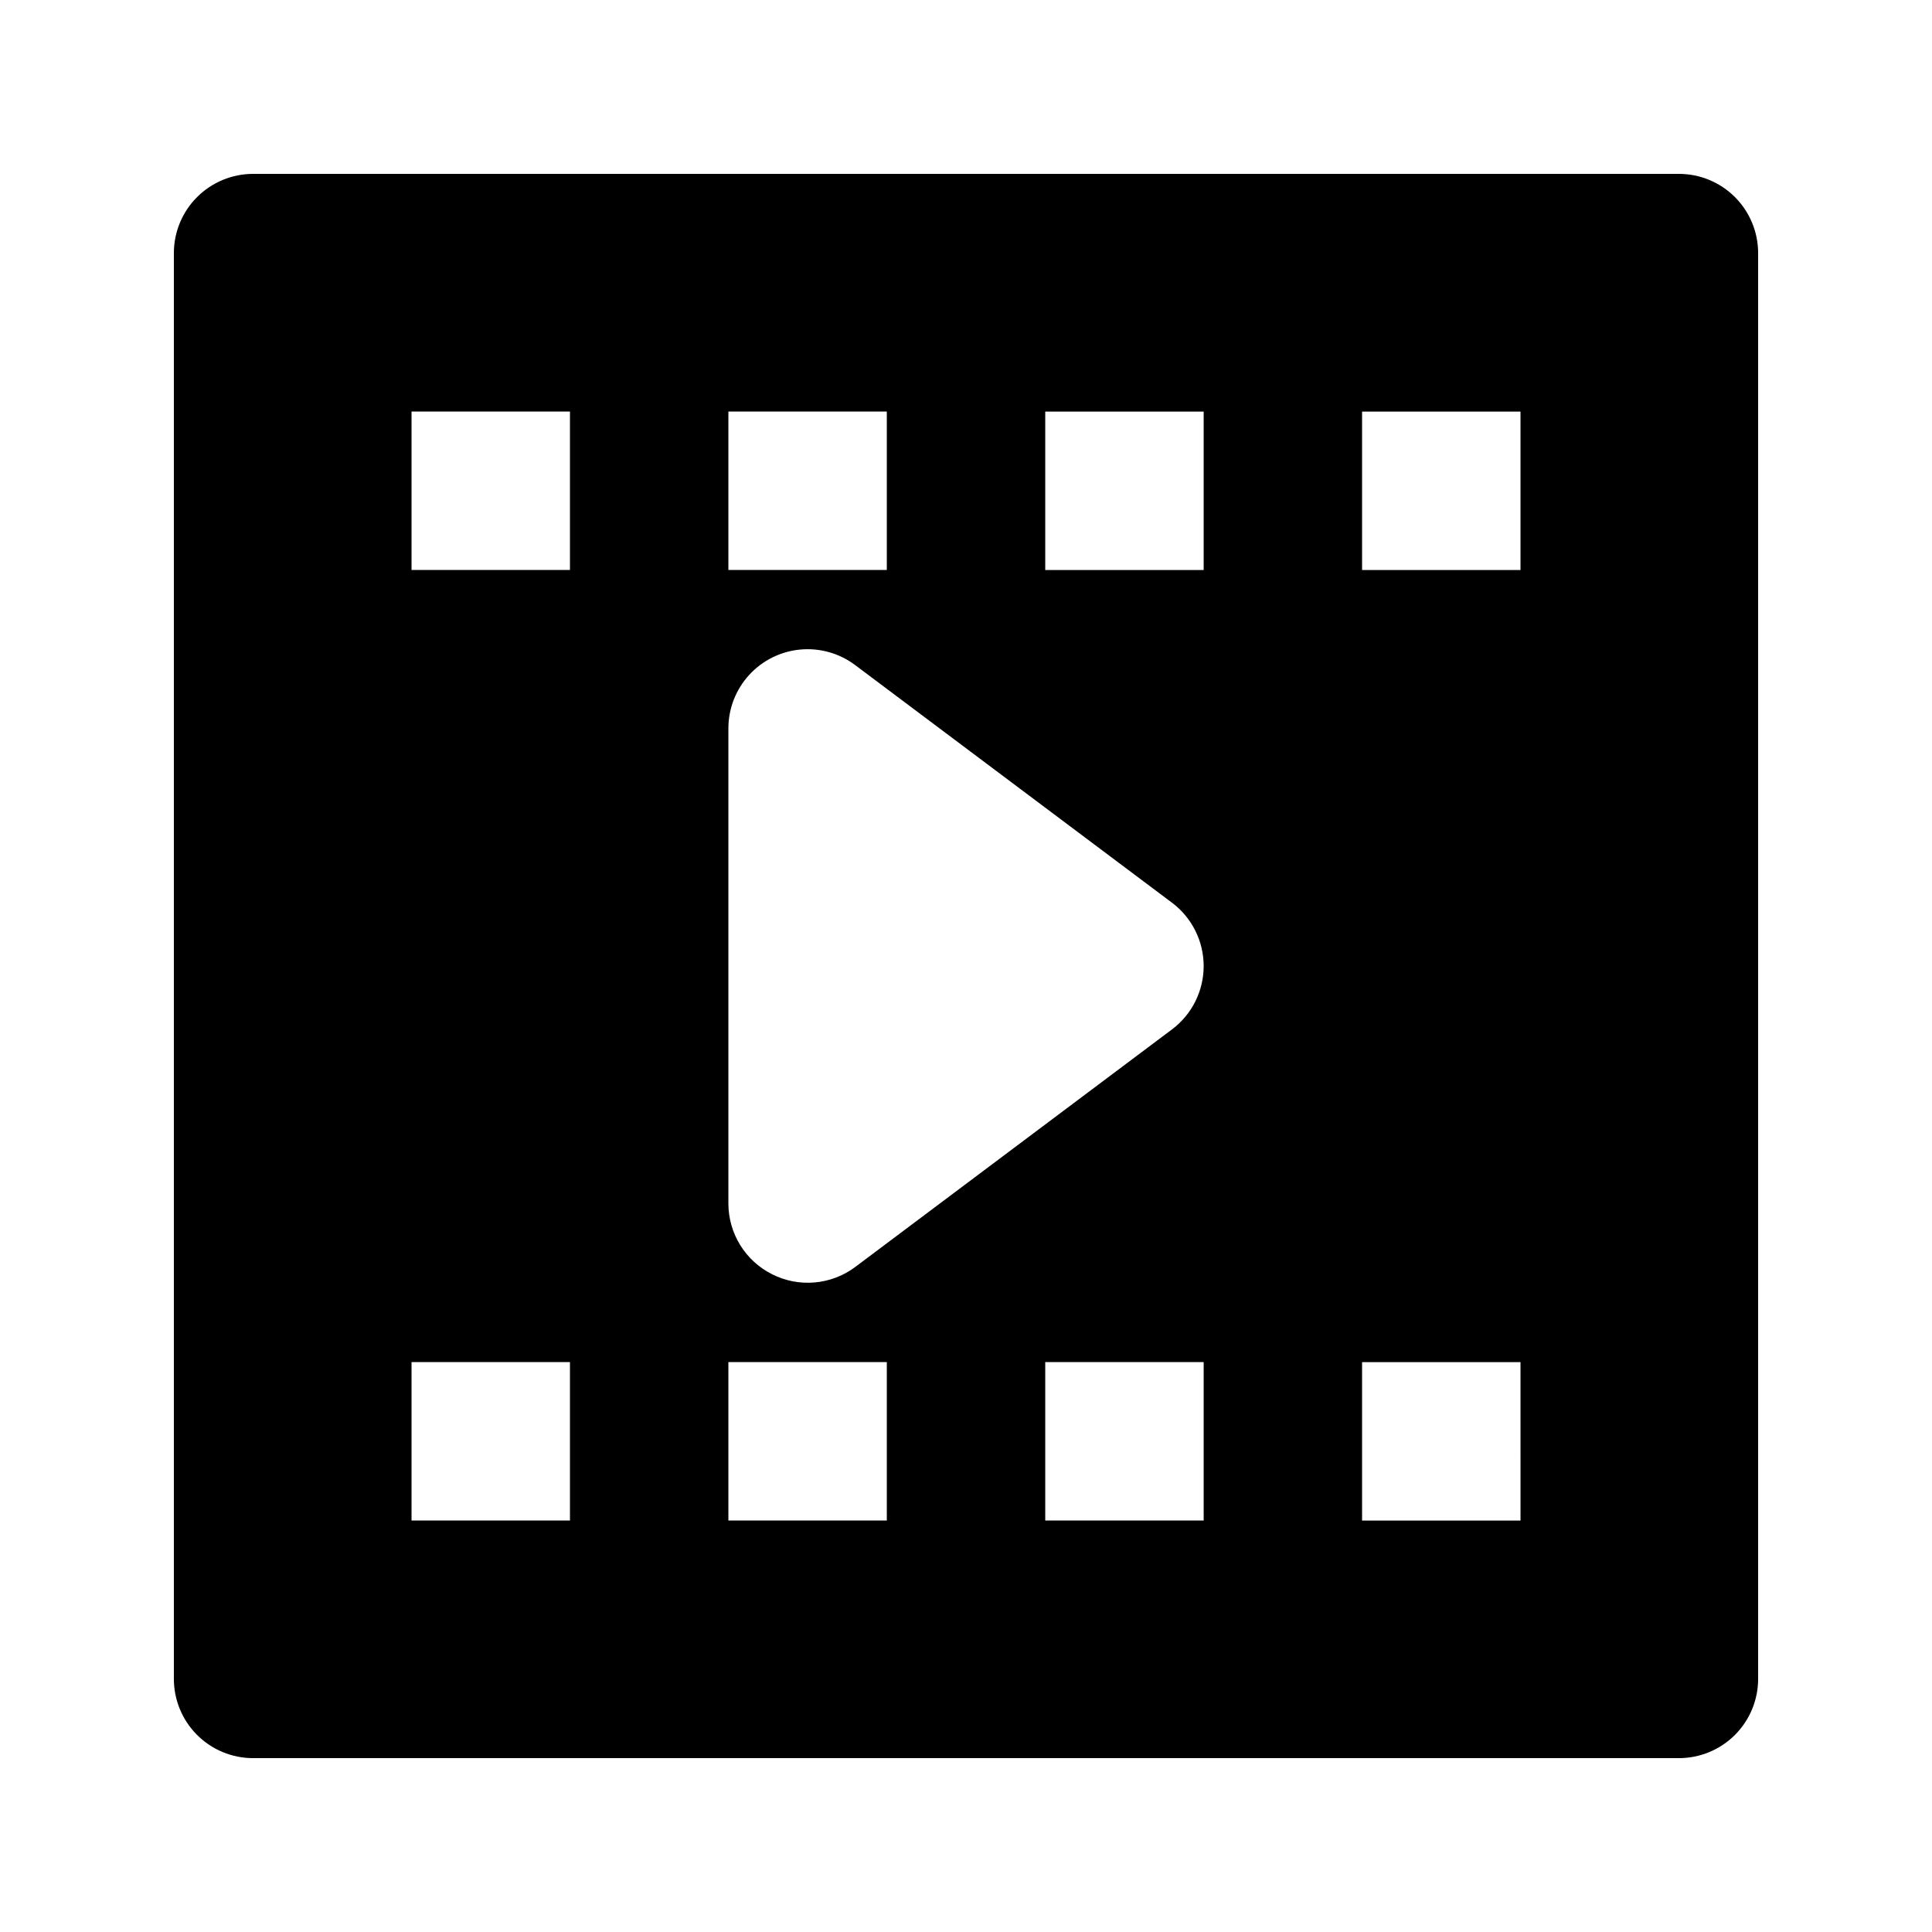 <?xml version="1.0" encoding="UTF-8"?>
<!-- Uploaded to: ICON Repo, www.svgrepo.com, Generator: ICON Repo Mixer Tools -->
<svg fill="#000000" width="800px" height="800px" version="1.1" viewBox="144 144 512 512" xmlns="http://www.w3.org/2000/svg">
 <path d="m588.93 190.08h-377.86c-5.566 0-10.906 2.211-14.844 6.148s-6.148 9.277-6.148 14.844v377.86c0 5.57 2.211 10.906 6.148 14.844s9.277 6.148 14.844 6.148h377.86c5.57 0 10.906-2.211 14.844-6.148s6.148-9.273 6.148-14.844v-377.86c0-5.566-2.211-10.906-6.148-14.844s-9.273-6.148-14.844-6.148zm-251.9 62.977h41.984v41.984h-41.984zm-41.984 293.89h-41.984v-41.984h41.984zm0-251.9h-41.984v-41.984h41.984zm83.969 251.91-41.984-0.004v-41.984h41.984zm83.969 0-41.984-0.004v-41.984h41.984zm-8.398-130.15-83.969 62.977c-3.133 2.336-6.856 3.75-10.75 4.082-3.894 0.336-7.805-0.426-11.293-2.195-3.461-1.742-6.371-4.41-8.41-7.711-2.039-3.297-3.121-7.094-3.133-10.969v-125.95c0-5.227 1.945-10.262 5.461-14.125 3.516-3.867 8.348-6.281 13.547-6.773 5.199-0.496 10.398 0.969 14.578 4.106l83.969 62.977v-0.004c5.285 3.965 8.398 10.188 8.398 16.797 0 6.606-3.113 12.828-8.398 16.793zm8.398-121.75h-41.984v-41.984h41.984zm83.969 251.91-41.988-0.004v-41.984h41.984zm-0.004-251.91h-41.984v-41.984h41.984z"/>
</svg>
